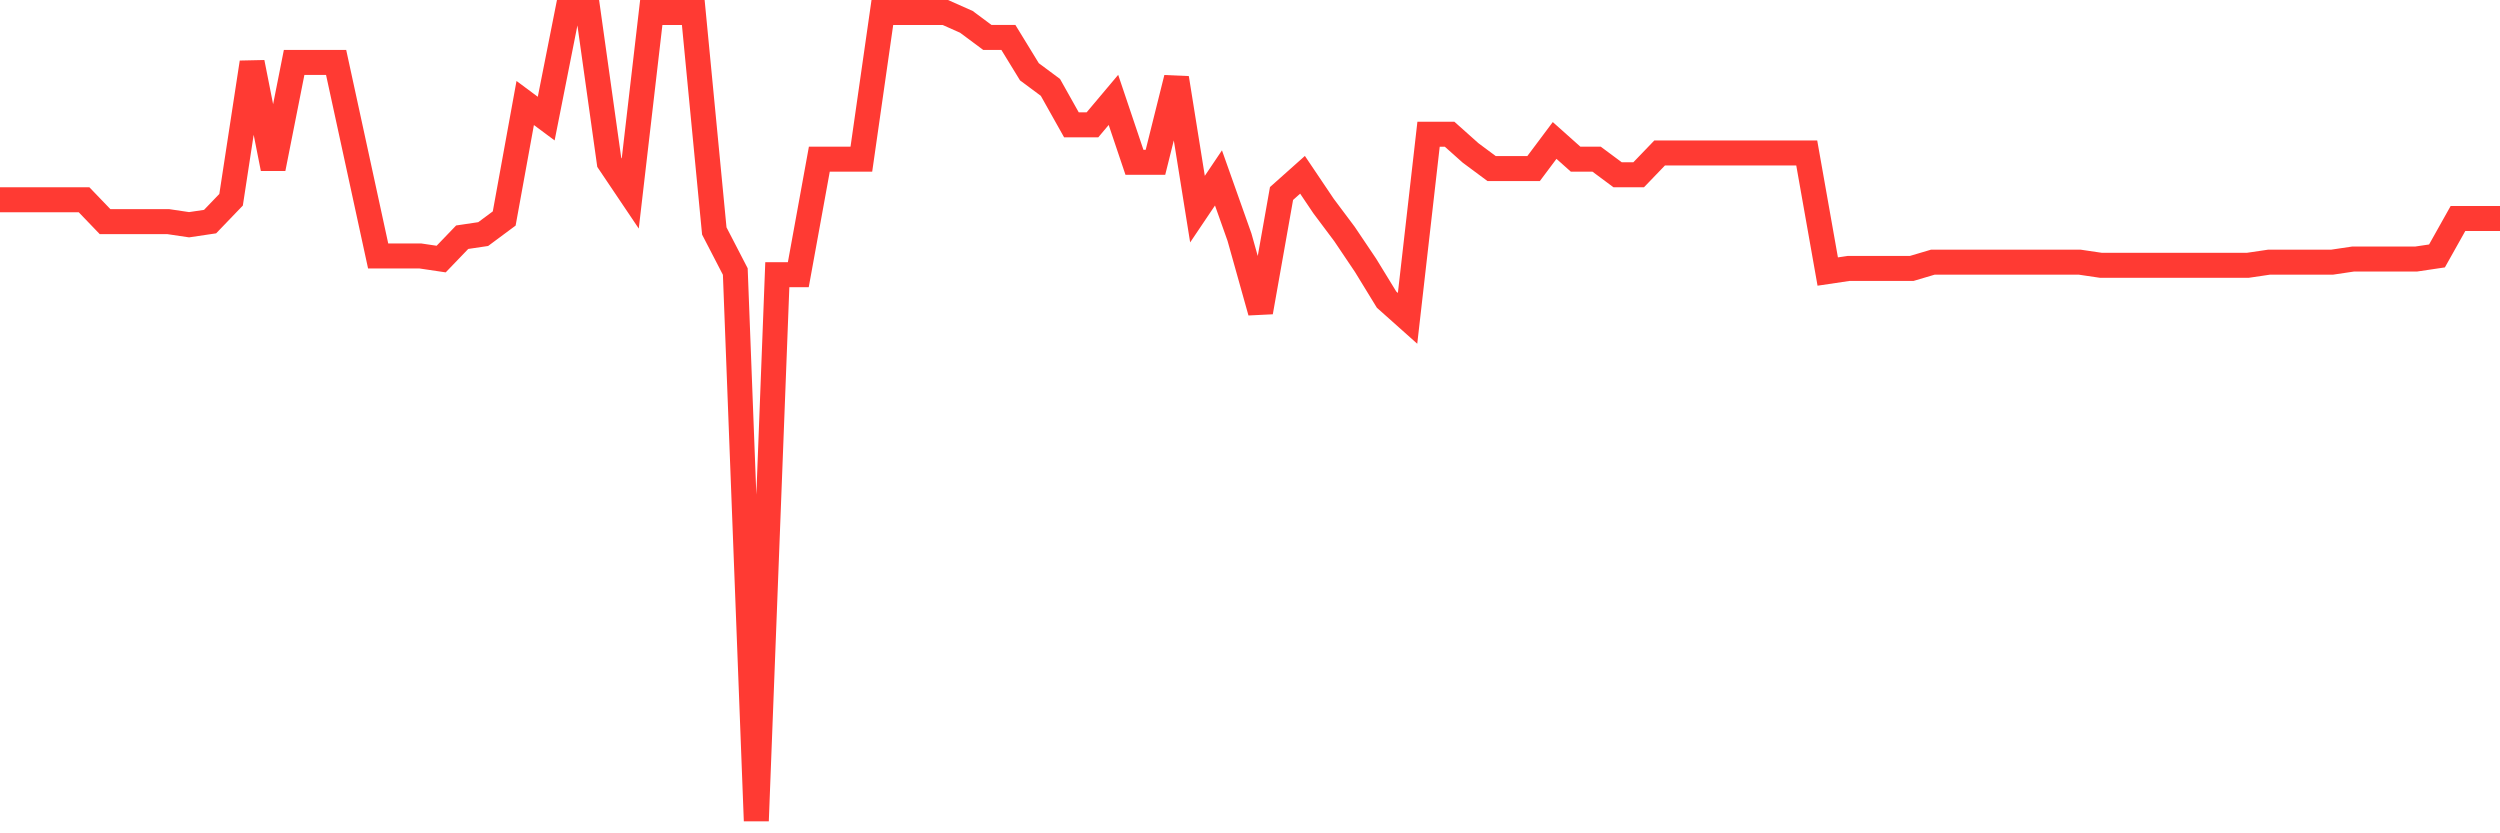<svg
  xmlns="http://www.w3.org/2000/svg"
  xmlns:xlink="http://www.w3.org/1999/xlink"
  width="120"
  height="40"
  viewBox="0 0 120 40"
  preserveAspectRatio="none"
>
  <polyline
    points="0,9.588 1.008,9.588 2.017,9.588 3.025,9.588 4.034,9.588 5.042,10.637 6.05,10.637 7.059,10.637 8.067,10.637 9.076,10.787 10.084,10.637 11.092,9.588 12.101,2.997 13.109,8.09 14.118,2.997 15.126,2.997 16.134,2.997 17.143,7.641 18.151,12.285 19.16,12.285 20.168,12.285 21.176,12.435 22.185,11.386 23.193,11.236 24.202,10.487 25.21,4.944 26.218,5.693 27.227,0.6 28.235,0.6 29.244,7.791 30.252,9.289 31.261,0.6 32.269,0.6 33.277,0.6 34.286,11.086 35.294,13.034 36.303,39.4 37.311,13.184 38.319,13.184 39.328,7.641 40.336,7.641 41.345,7.641 42.353,0.6 43.361,0.6 44.37,0.6 45.378,0.6 46.387,1.049 47.395,1.798 48.403,1.798 49.412,3.446 50.42,4.195 51.429,5.993 52.437,5.993 53.445,4.795 54.454,7.791 55.462,7.791 56.471,3.746 57.479,10.038 58.487,8.54 59.496,11.386 60.504,14.981 61.513,9.289 62.521,8.39 63.529,9.888 64.538,11.236 65.546,12.734 66.555,14.382 67.563,15.281 68.571,6.442 69.58,6.442 70.588,7.341 71.597,8.09 72.605,8.09 73.613,8.09 74.622,6.742 75.63,7.641 76.639,7.641 77.647,8.39 78.655,8.39 79.664,7.341 80.672,7.341 81.681,7.341 82.689,7.341 83.697,7.341 84.706,7.341 85.714,7.341 86.723,7.341 87.731,13.034 88.739,12.884 89.748,12.884 90.756,12.884 91.765,12.884 92.773,12.585 93.782,12.585 94.79,12.585 95.798,12.585 96.807,12.585 97.815,12.585 98.824,12.585 99.832,12.585 100.84,12.734 101.849,12.734 102.857,12.734 103.866,12.734 104.874,12.734 105.882,12.734 106.891,12.734 107.899,12.734 108.908,12.585 109.916,12.585 110.924,12.585 111.933,12.585 112.941,12.435 113.95,12.435 114.958,12.435 115.966,12.435 116.975,12.285 117.983,10.487 118.992,10.487 120,10.487"
    fill="none"
    stroke="#ff3a33"
    stroke-width="1.2"
  >
  </polyline>
</svg>